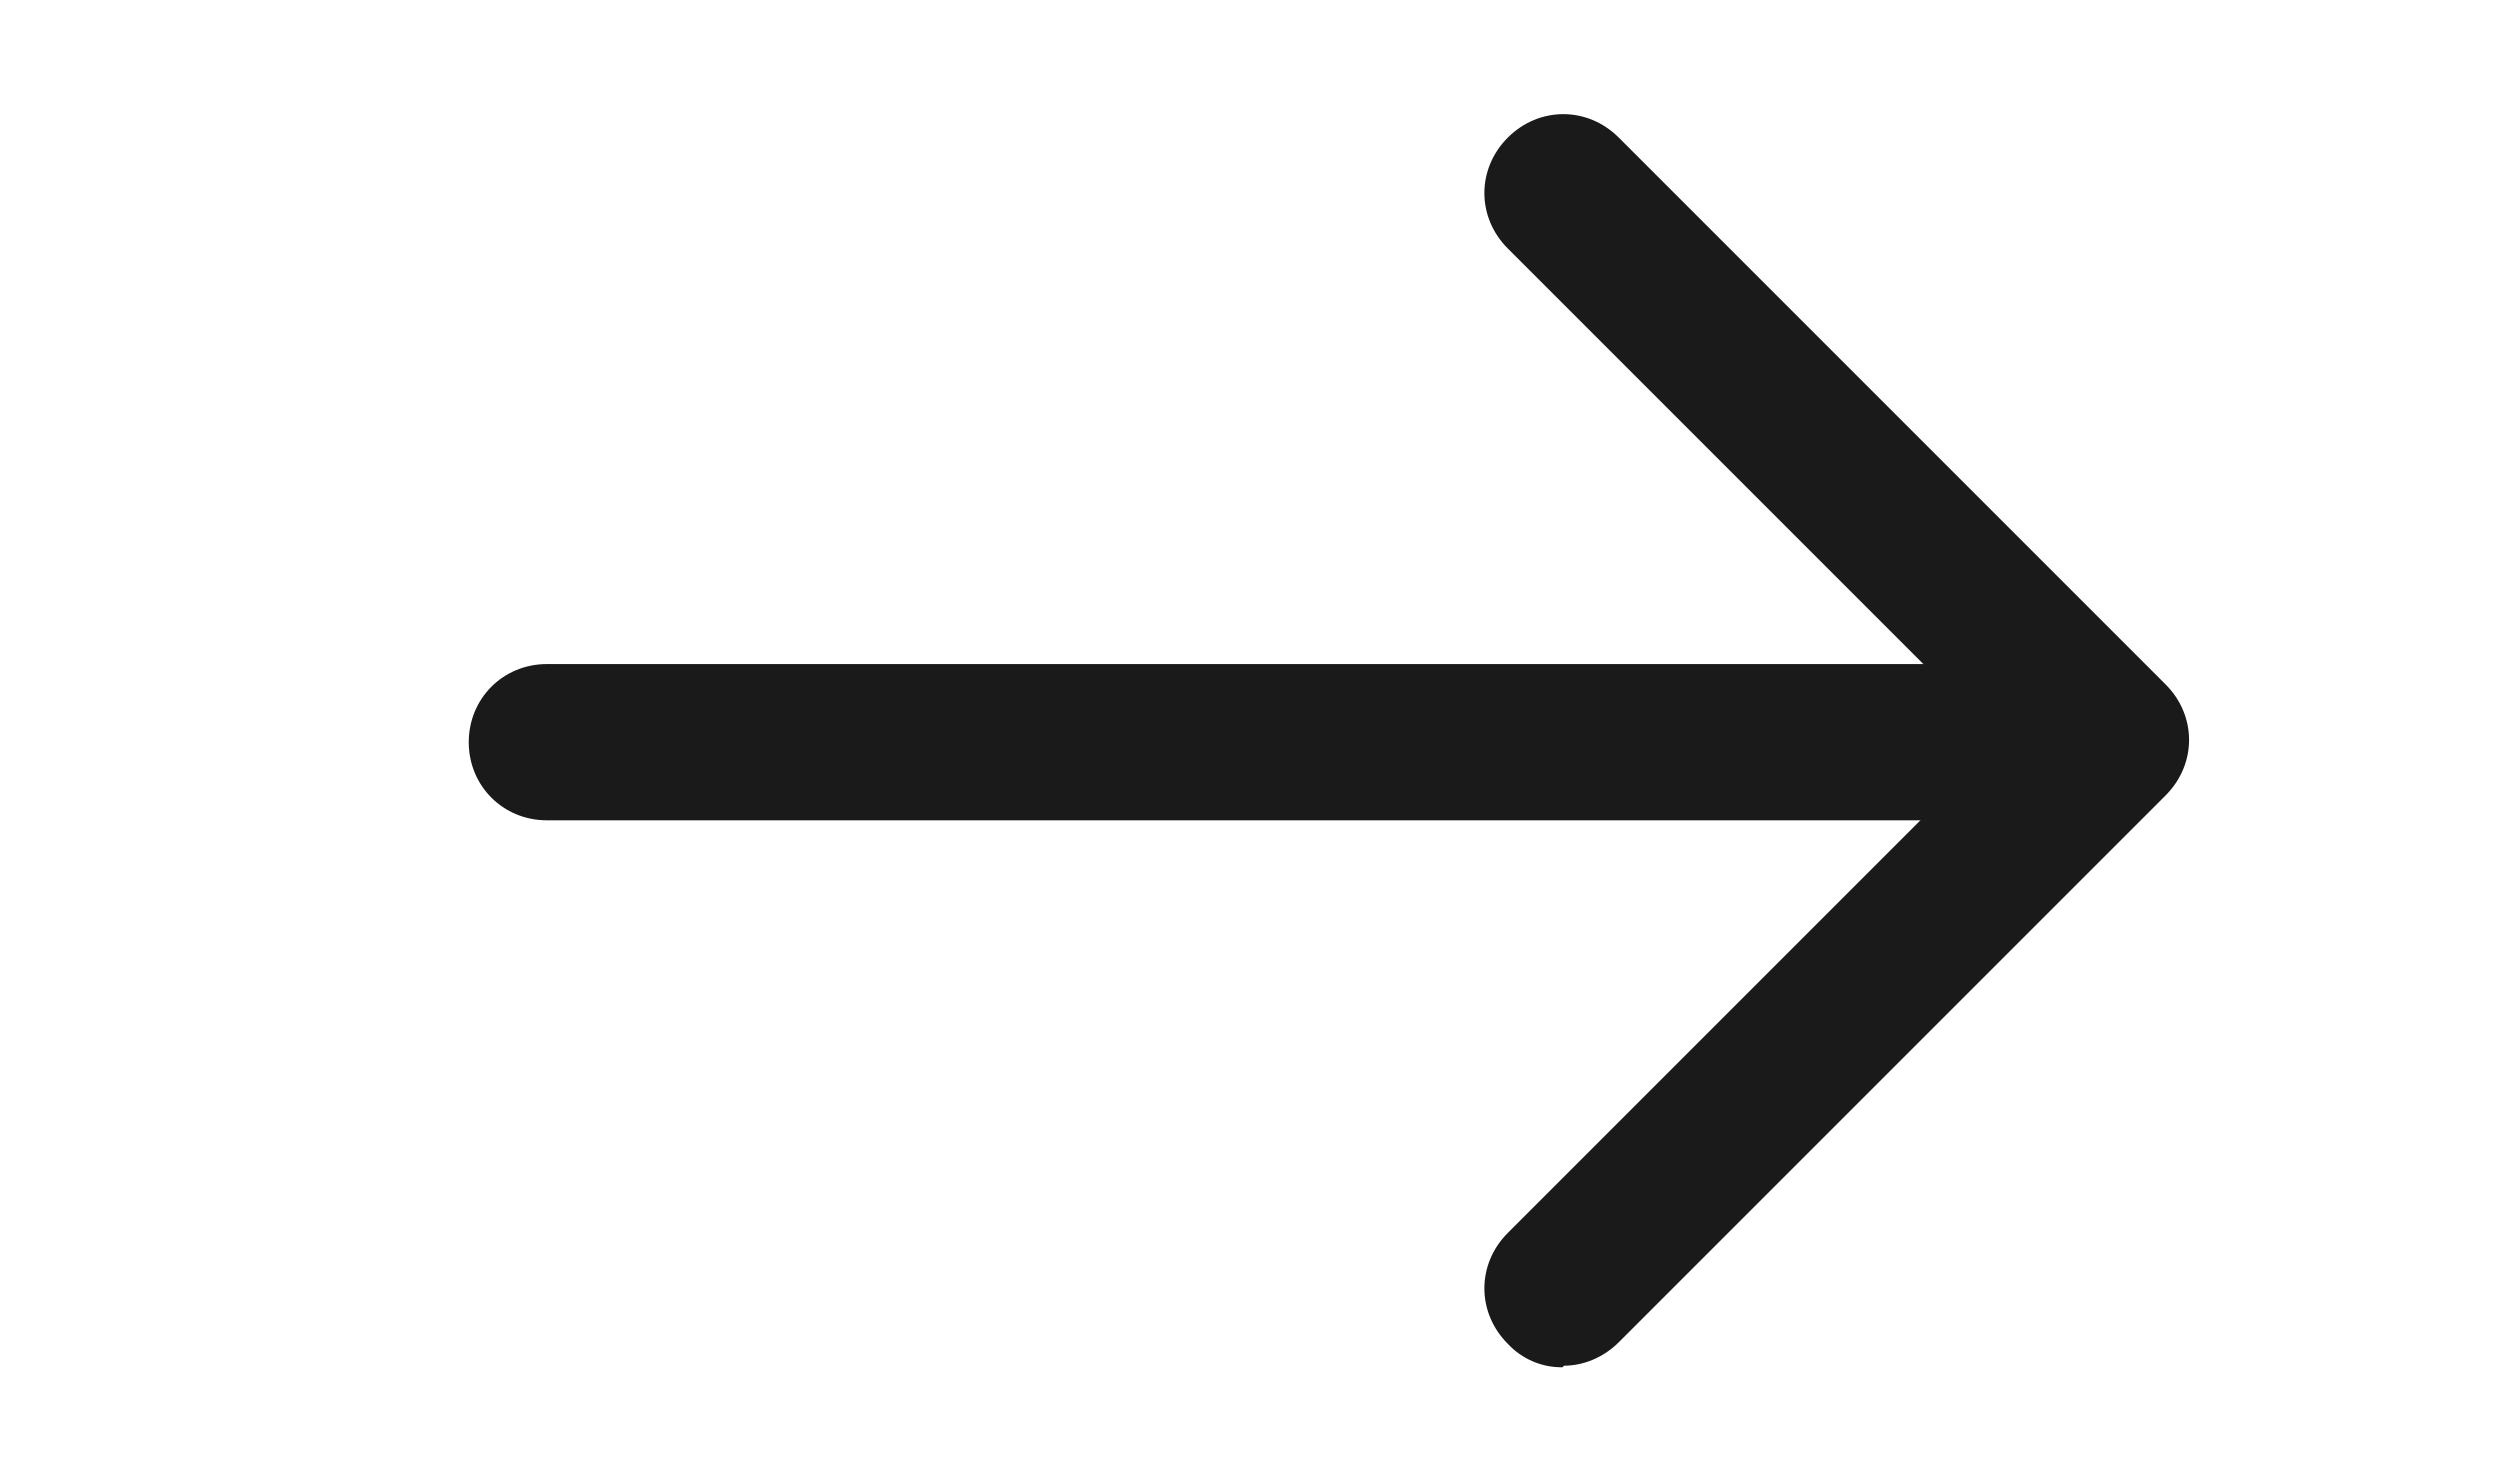 <svg width="32" height="19" viewBox="0 0 32 19" fill="none" xmlns="http://www.w3.org/2000/svg">
<path d="M25 10.5H7C6.44 10.5 6 10.06 6 9.5C6 8.94 6.44 8.5 7 8.5H25C25.56 8.5 26 8.94 26 9.5C26 10.06 25.56 10.5 25 10.5Z" fill="#1a1a1a"/>
<path d="M20 17.501C19.869 17.503 19.739 17.477 19.618 17.425C19.498 17.373 19.389 17.297 19.3 17.201C18.9 16.801 18.9 16.181 19.3 15.781L25.6 9.481L19.3 3.181C18.9 2.781 18.9 2.161 19.3 1.761C19.7 1.361 20.32 1.361 20.72 1.761L27.72 8.761C28.12 9.161 28.12 9.781 27.72 10.181L20.72 17.181C20.52 17.381 20.26 17.481 20.02 17.481L20 17.501Z" fill="#1a1a1a"/>
</svg>
